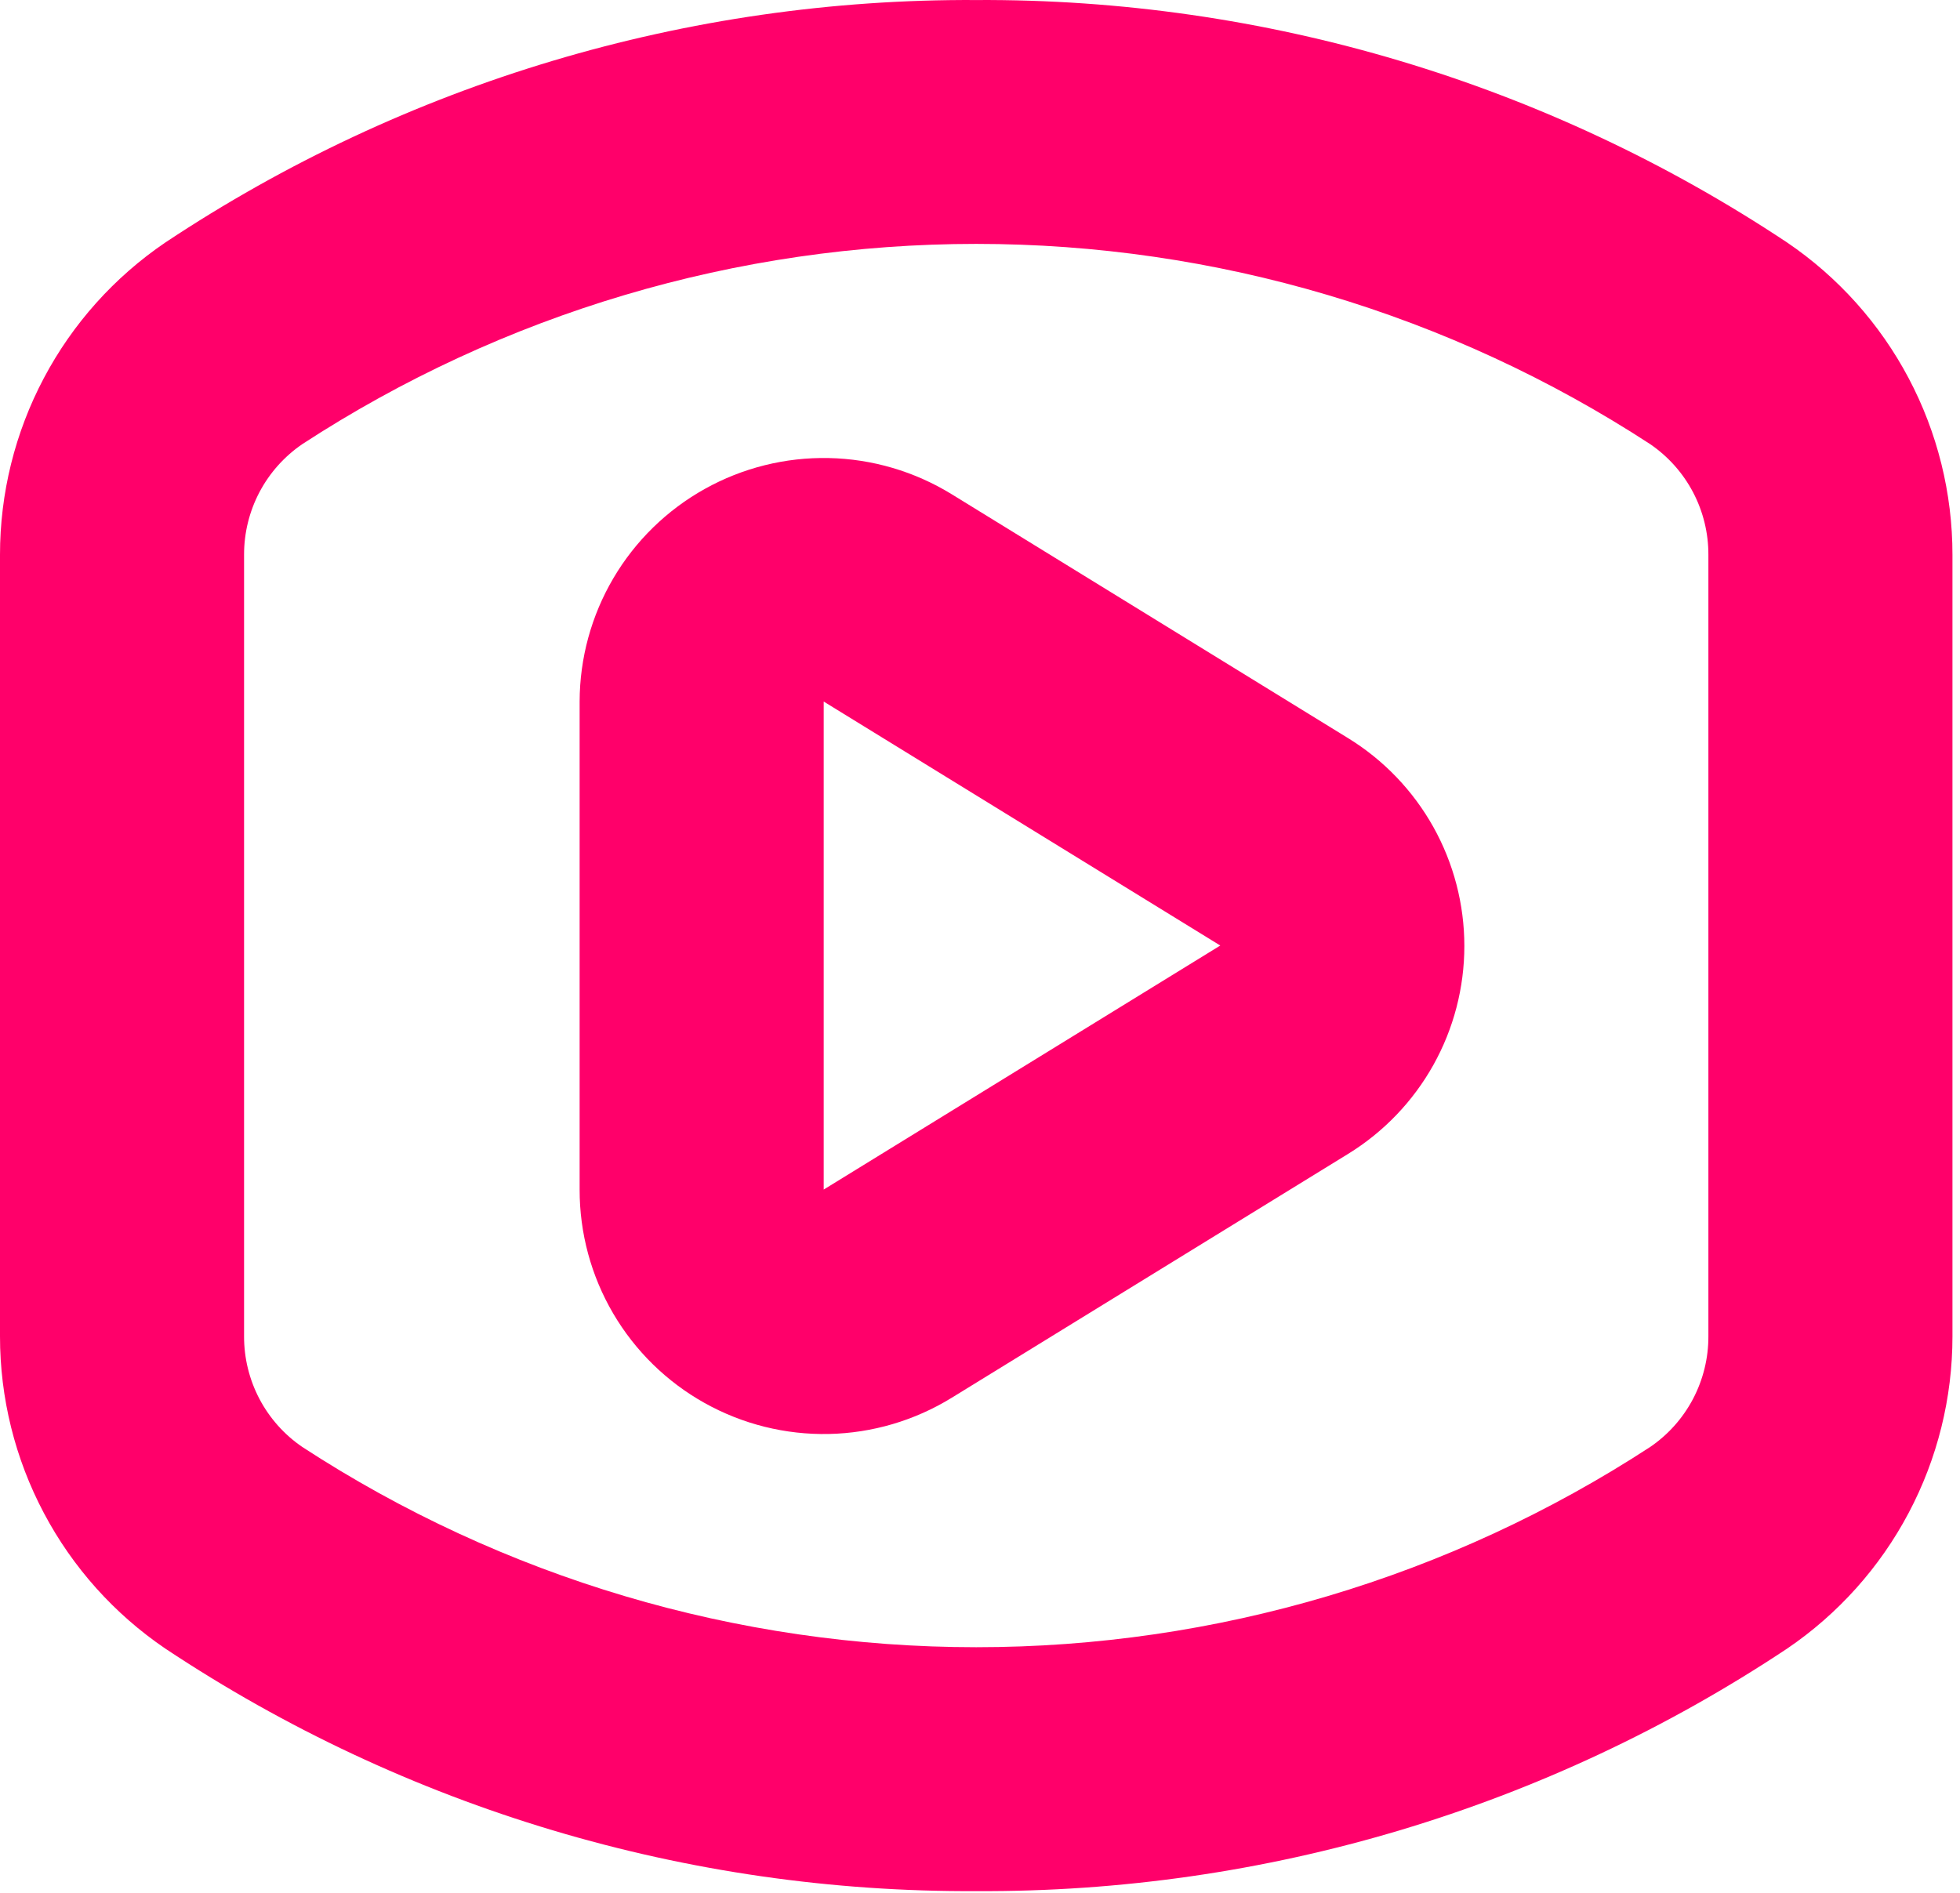<?xml version="1.0" encoding="UTF-8"?> <svg xmlns="http://www.w3.org/2000/svg" width="59" height="57" viewBox="0 0 59 57" fill="none"><path d="M4.977 49.636C12.207 54.442 20.705 56.984 29.387 56.937C38.068 56.984 46.566 54.442 53.796 49.636C55.33 48.594 56.586 47.192 57.453 45.553C58.321 43.914 58.774 42.087 58.773 40.233V16.705C58.774 14.85 58.321 13.024 57.453 11.384C56.586 9.745 55.33 8.343 53.796 7.301C46.566 2.495 38.068 -0.046 29.387 0.001C20.705 -0.046 12.207 2.495 4.977 7.301C3.443 8.343 2.187 9.745 1.32 11.384C0.452 13.024 -0.001 14.85 1.81572e-06 16.705V40.233C-0.001 42.087 0.452 43.914 1.32 45.553C2.187 47.192 3.443 48.594 4.977 49.636ZM7.347 31.224V16.705C7.345 16.048 7.504 15.401 7.809 14.82C8.115 14.239 8.558 13.742 9.101 13.371C15.135 9.438 22.183 7.343 29.387 7.343C36.59 7.343 43.638 9.438 49.672 13.371C50.215 13.742 50.658 14.239 50.964 14.82C51.269 15.401 51.428 16.048 51.426 16.705V40.233C51.428 40.889 51.269 41.536 50.964 42.117C50.658 42.698 50.215 43.196 49.672 43.566C43.638 47.5 36.59 49.594 29.387 49.594C22.183 49.594 15.135 47.5 9.101 43.566C8.558 43.196 8.115 42.698 7.809 42.117C7.504 41.536 7.345 40.889 7.347 40.233V31.224Z" fill="#FF006A"></path><path d="M21.213 42.243C22.354 42.88 23.643 43.201 24.949 43.174C26.255 43.147 27.53 42.771 28.643 42.087L40.581 34.741C41.65 34.083 42.533 33.163 43.146 32.067C43.758 30.972 44.08 29.738 44.08 28.482C44.08 27.227 43.758 25.993 43.146 24.897C42.533 23.802 41.65 22.881 40.581 22.224L28.643 14.877C27.53 14.194 26.256 13.818 24.951 13.791C23.645 13.763 22.356 14.084 21.216 14.72C20.076 15.356 19.125 16.284 18.463 17.41C17.801 18.535 17.451 19.816 17.448 21.122V35.815C17.446 37.125 17.794 38.412 18.456 39.542C19.118 40.672 20.07 41.605 21.213 42.243ZM24.795 21.122L36.733 28.468L24.795 35.815V21.122Z" fill="#FF006A"></path></svg> 